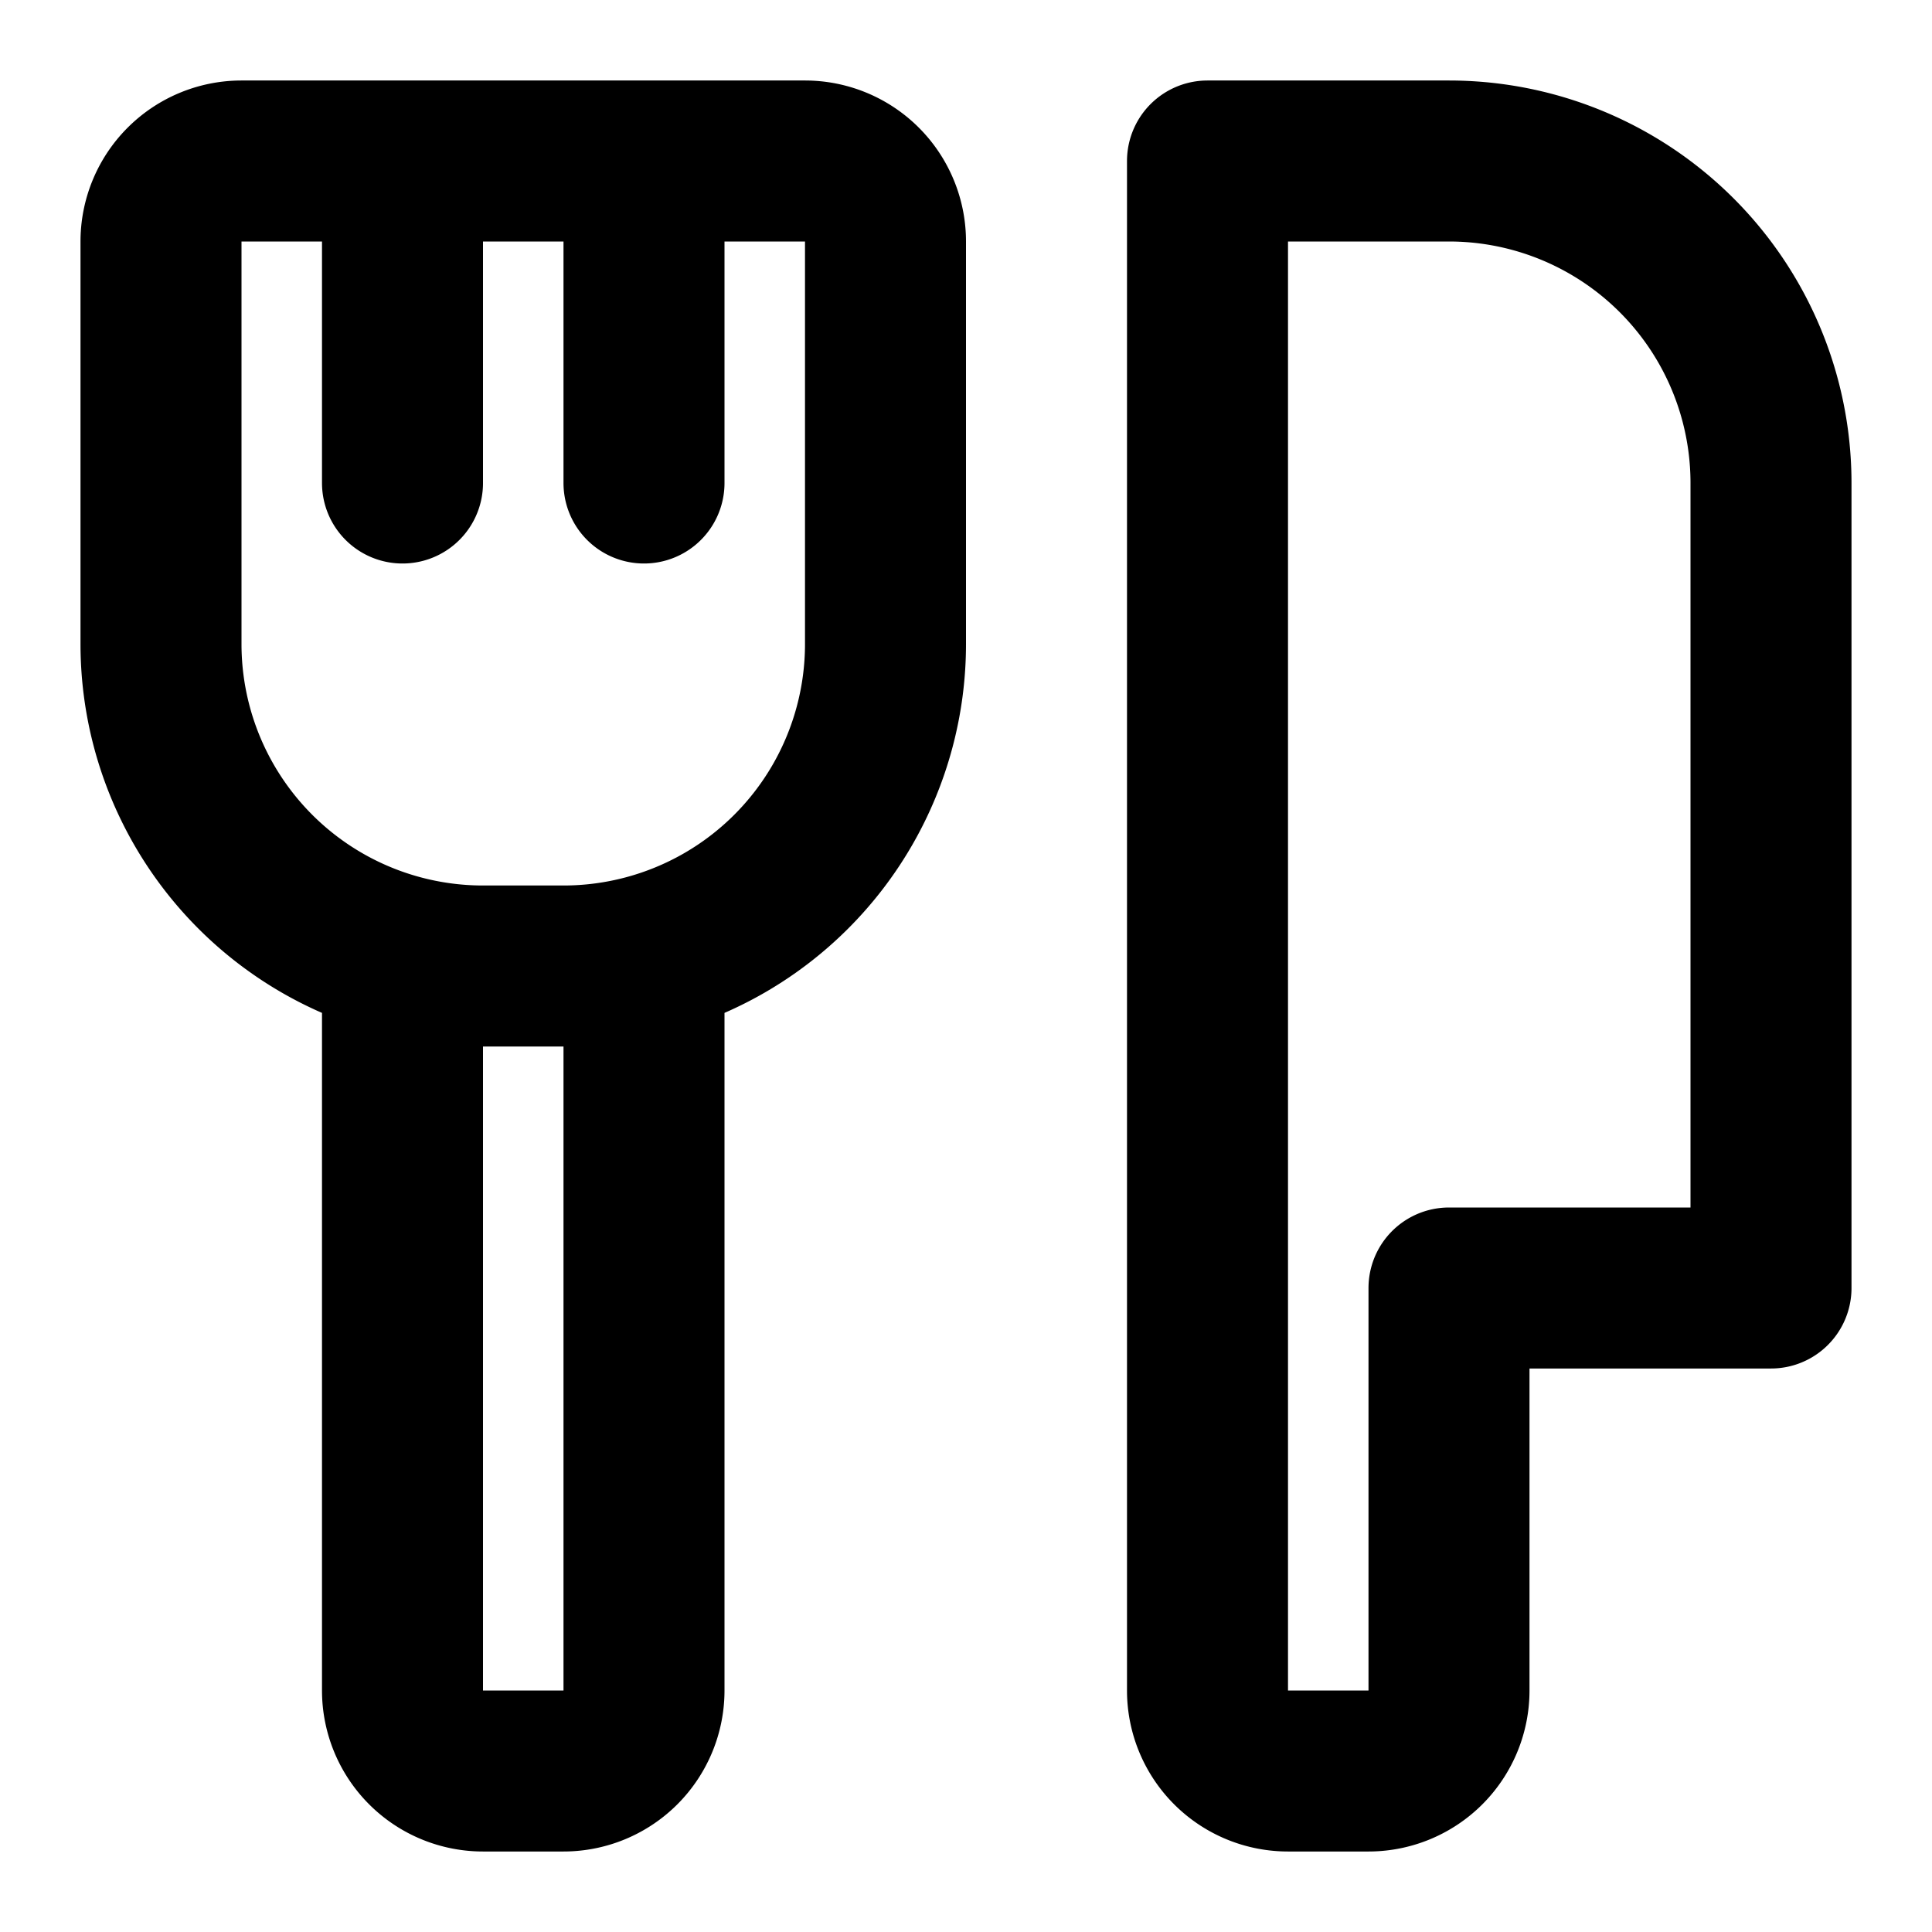 <?xml version="1.0" encoding="utf-8"?>
<!-- Generator: www.svgicons.com -->
<svg xmlns="http://www.w3.org/2000/svg" width="800" height="800" viewBox="0 0 24 24">
<path fill="none" stroke="currentColor" stroke-linecap="round" stroke-linejoin="round" stroke-width="2" d="M11 8V3a1 1 0 0 0-1-1H3a1 1 0 0 0-1 1v5a4 4 0 0 0 4 4h1a4 4 0 0 0 4-4m4 8V2h3a4 4 0 0 1 4 4v10h-4m-3 0v5a1 1 0 0 0 1 1h1a1 1 0 0 0 1-1v-5M5 12v9a1 1 0 0 0 1 1h1a1 1 0 0 0 1-1v-9M5 6V2m3 4V2"/>
</svg>